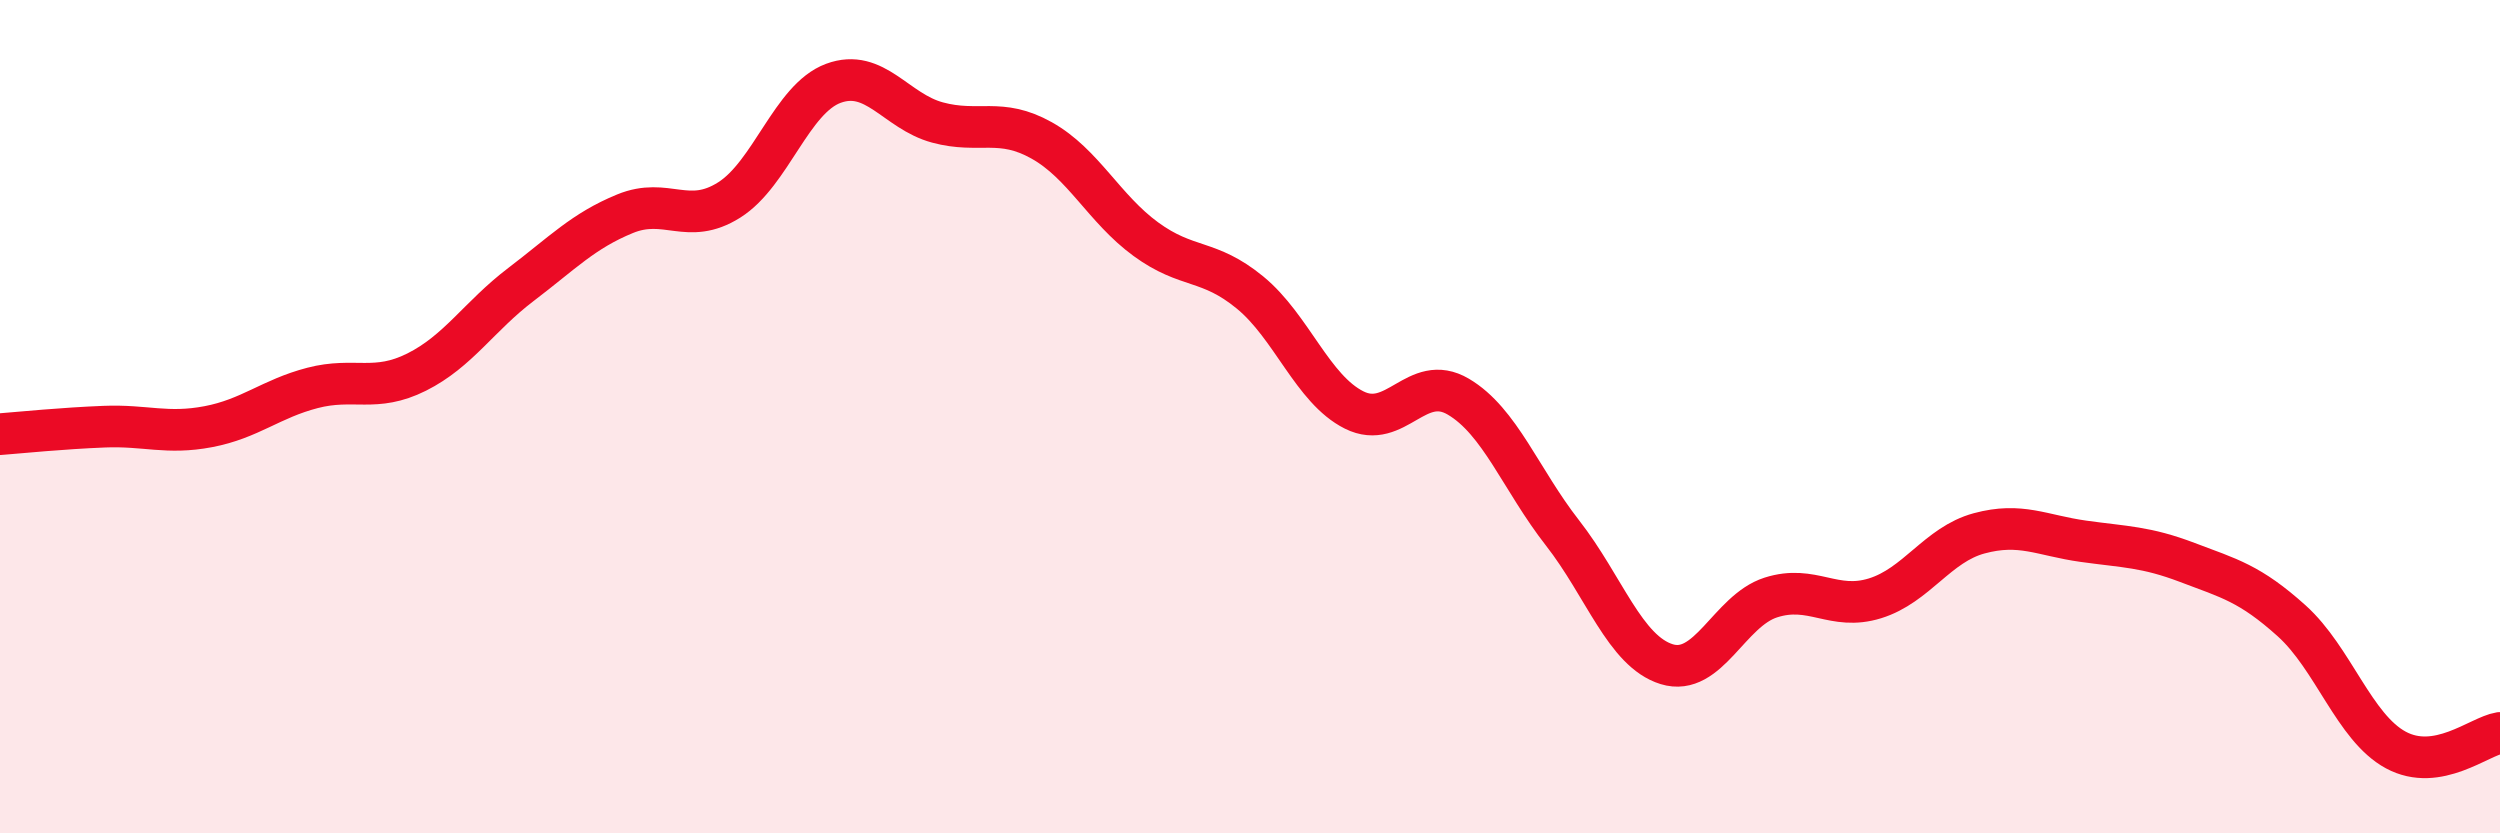 
    <svg width="60" height="20" viewBox="0 0 60 20" xmlns="http://www.w3.org/2000/svg">
      <path
        d="M 0,10.42 C 0.5,10.38 1.5,10.28 2.5,10.24 C 3.5,10.2 4,10.43 5,10.24 C 6,10.05 6.5,9.57 7.5,9.31 C 8.5,9.05 9,9.43 10,8.93 C 11,8.43 11.5,7.59 12.5,6.83 C 13.5,6.07 14,5.54 15,5.13 C 16,4.72 16.5,5.43 17.5,4.8 C 18.5,4.17 19,2.37 20,2 C 21,1.63 21.5,2.67 22.5,2.94 C 23.5,3.21 24,2.81 25,3.37 C 26,3.93 26.5,5.01 27.5,5.74 C 28.5,6.47 29,6.2 30,7.02 C 31,7.84 31.5,9.34 32.5,9.84 C 33.5,10.34 34,8.93 35,9.52 C 36,10.11 36.5,11.51 37.5,12.79 C 38.5,14.07 39,15.63 40,15.94 C 41,16.25 41.5,14.66 42.5,14.34 C 43.5,14.02 44,14.67 45,14.36 C 46,14.05 46.5,13.07 47.5,12.8 C 48.5,12.53 49,12.85 50,12.99 C 51,13.13 51.5,13.12 52.5,13.5 C 53.5,13.88 54,14 55,14.9 C 56,15.8 56.5,17.46 57.5,18 C 58.5,18.54 59.5,17.67 60,17.59L60 20L0 20Z"
        fill="#EB0A25"
        opacity="0.1"
        stroke-linecap="round"
        stroke-linejoin="round"
      />
      <path
        d="M 0,10.42 C 0.5,10.38 1.5,10.28 2.5,10.24 C 3.5,10.2 4,10.43 5,10.24 C 6,10.05 6.5,9.57 7.5,9.31 C 8.5,9.05 9,9.43 10,8.93 C 11,8.43 11.5,7.59 12.5,6.83 C 13.5,6.07 14,5.54 15,5.13 C 16,4.72 16.5,5.43 17.5,4.8 C 18.5,4.17 19,2.37 20,2 C 21,1.63 21.5,2.67 22.5,2.94 C 23.5,3.21 24,2.81 25,3.37 C 26,3.93 26.5,5.01 27.5,5.74 C 28.5,6.47 29,6.2 30,7.02 C 31,7.84 31.5,9.34 32.5,9.84 C 33.5,10.34 34,8.93 35,9.52 C 36,10.11 36.5,11.51 37.5,12.79 C 38.5,14.07 39,15.63 40,15.94 C 41,16.25 41.5,14.66 42.5,14.34 C 43.5,14.02 44,14.67 45,14.36 C 46,14.05 46.5,13.07 47.5,12.8 C 48.5,12.53 49,12.85 50,12.99 C 51,13.13 51.5,13.12 52.5,13.5 C 53.5,13.88 54,14 55,14.9 C 56,15.8 56.5,17.46 57.5,18 C 58.5,18.54 59.5,17.67 60,17.59"
        stroke="#EB0A25"
        stroke-width="1"
        fill="none"
        stroke-linecap="round"
        stroke-linejoin="round"
      />
    </svg>
  